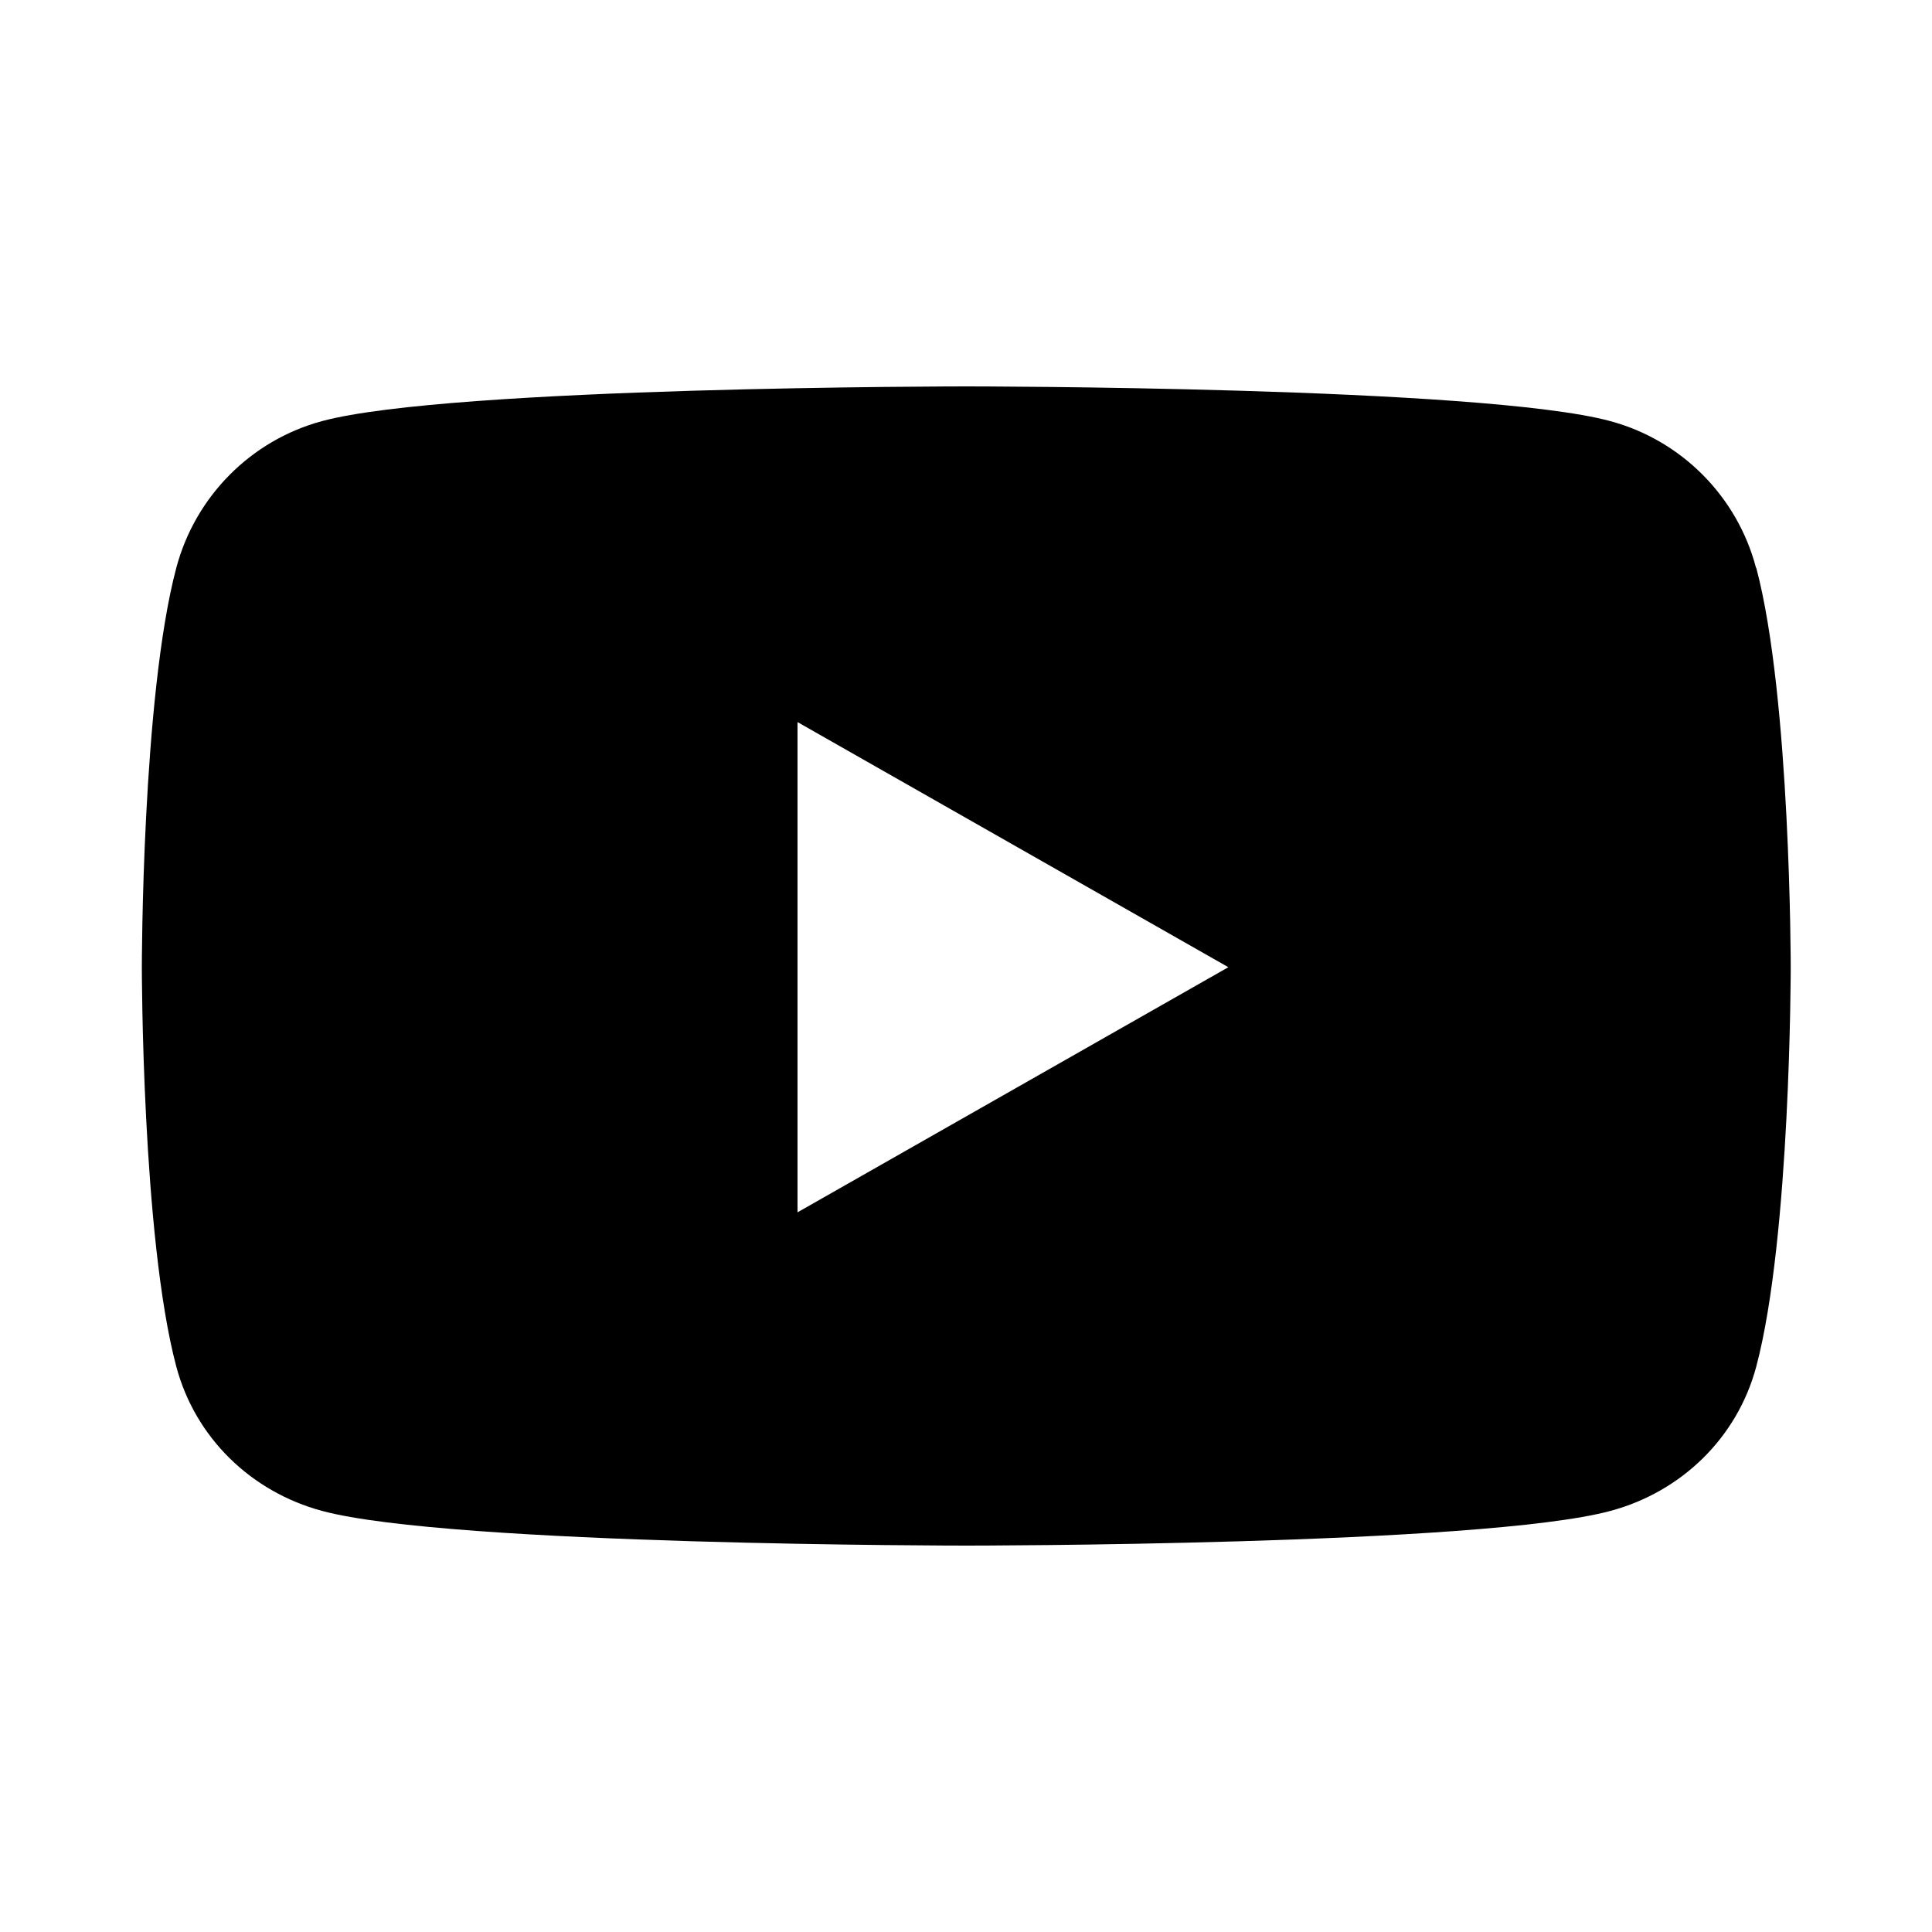 <svg width="24" height="24" viewBox="0 0 24 24" fill="none" xmlns="http://www.w3.org/2000/svg">
<path d="M21.814 7.054C21.581 6.165 20.884 5.468 20.003 5.231C18.409 4.8 12.004 4.8 12.004 4.8C12.004 4.8 5.599 4.8 4.001 5.231C3.12 5.468 2.426 6.165 2.19 7.054C1.762 8.663 1.762 12.015 1.762 12.015C1.762 12.015 1.762 15.367 2.19 16.976C2.426 17.861 3.12 18.532 4.001 18.769C5.599 19.2 12.004 19.2 12.004 19.2C12.004 19.2 18.409 19.2 20.006 18.769C20.887 18.532 21.581 17.861 21.817 16.976C22.245 15.367 22.245 12.015 22.245 12.015C22.245 12.015 22.245 8.663 21.817 7.054H21.814ZM9.907 15.06V8.97L15.259 12.015L9.907 15.06Z" fill="black"/>
</svg>
